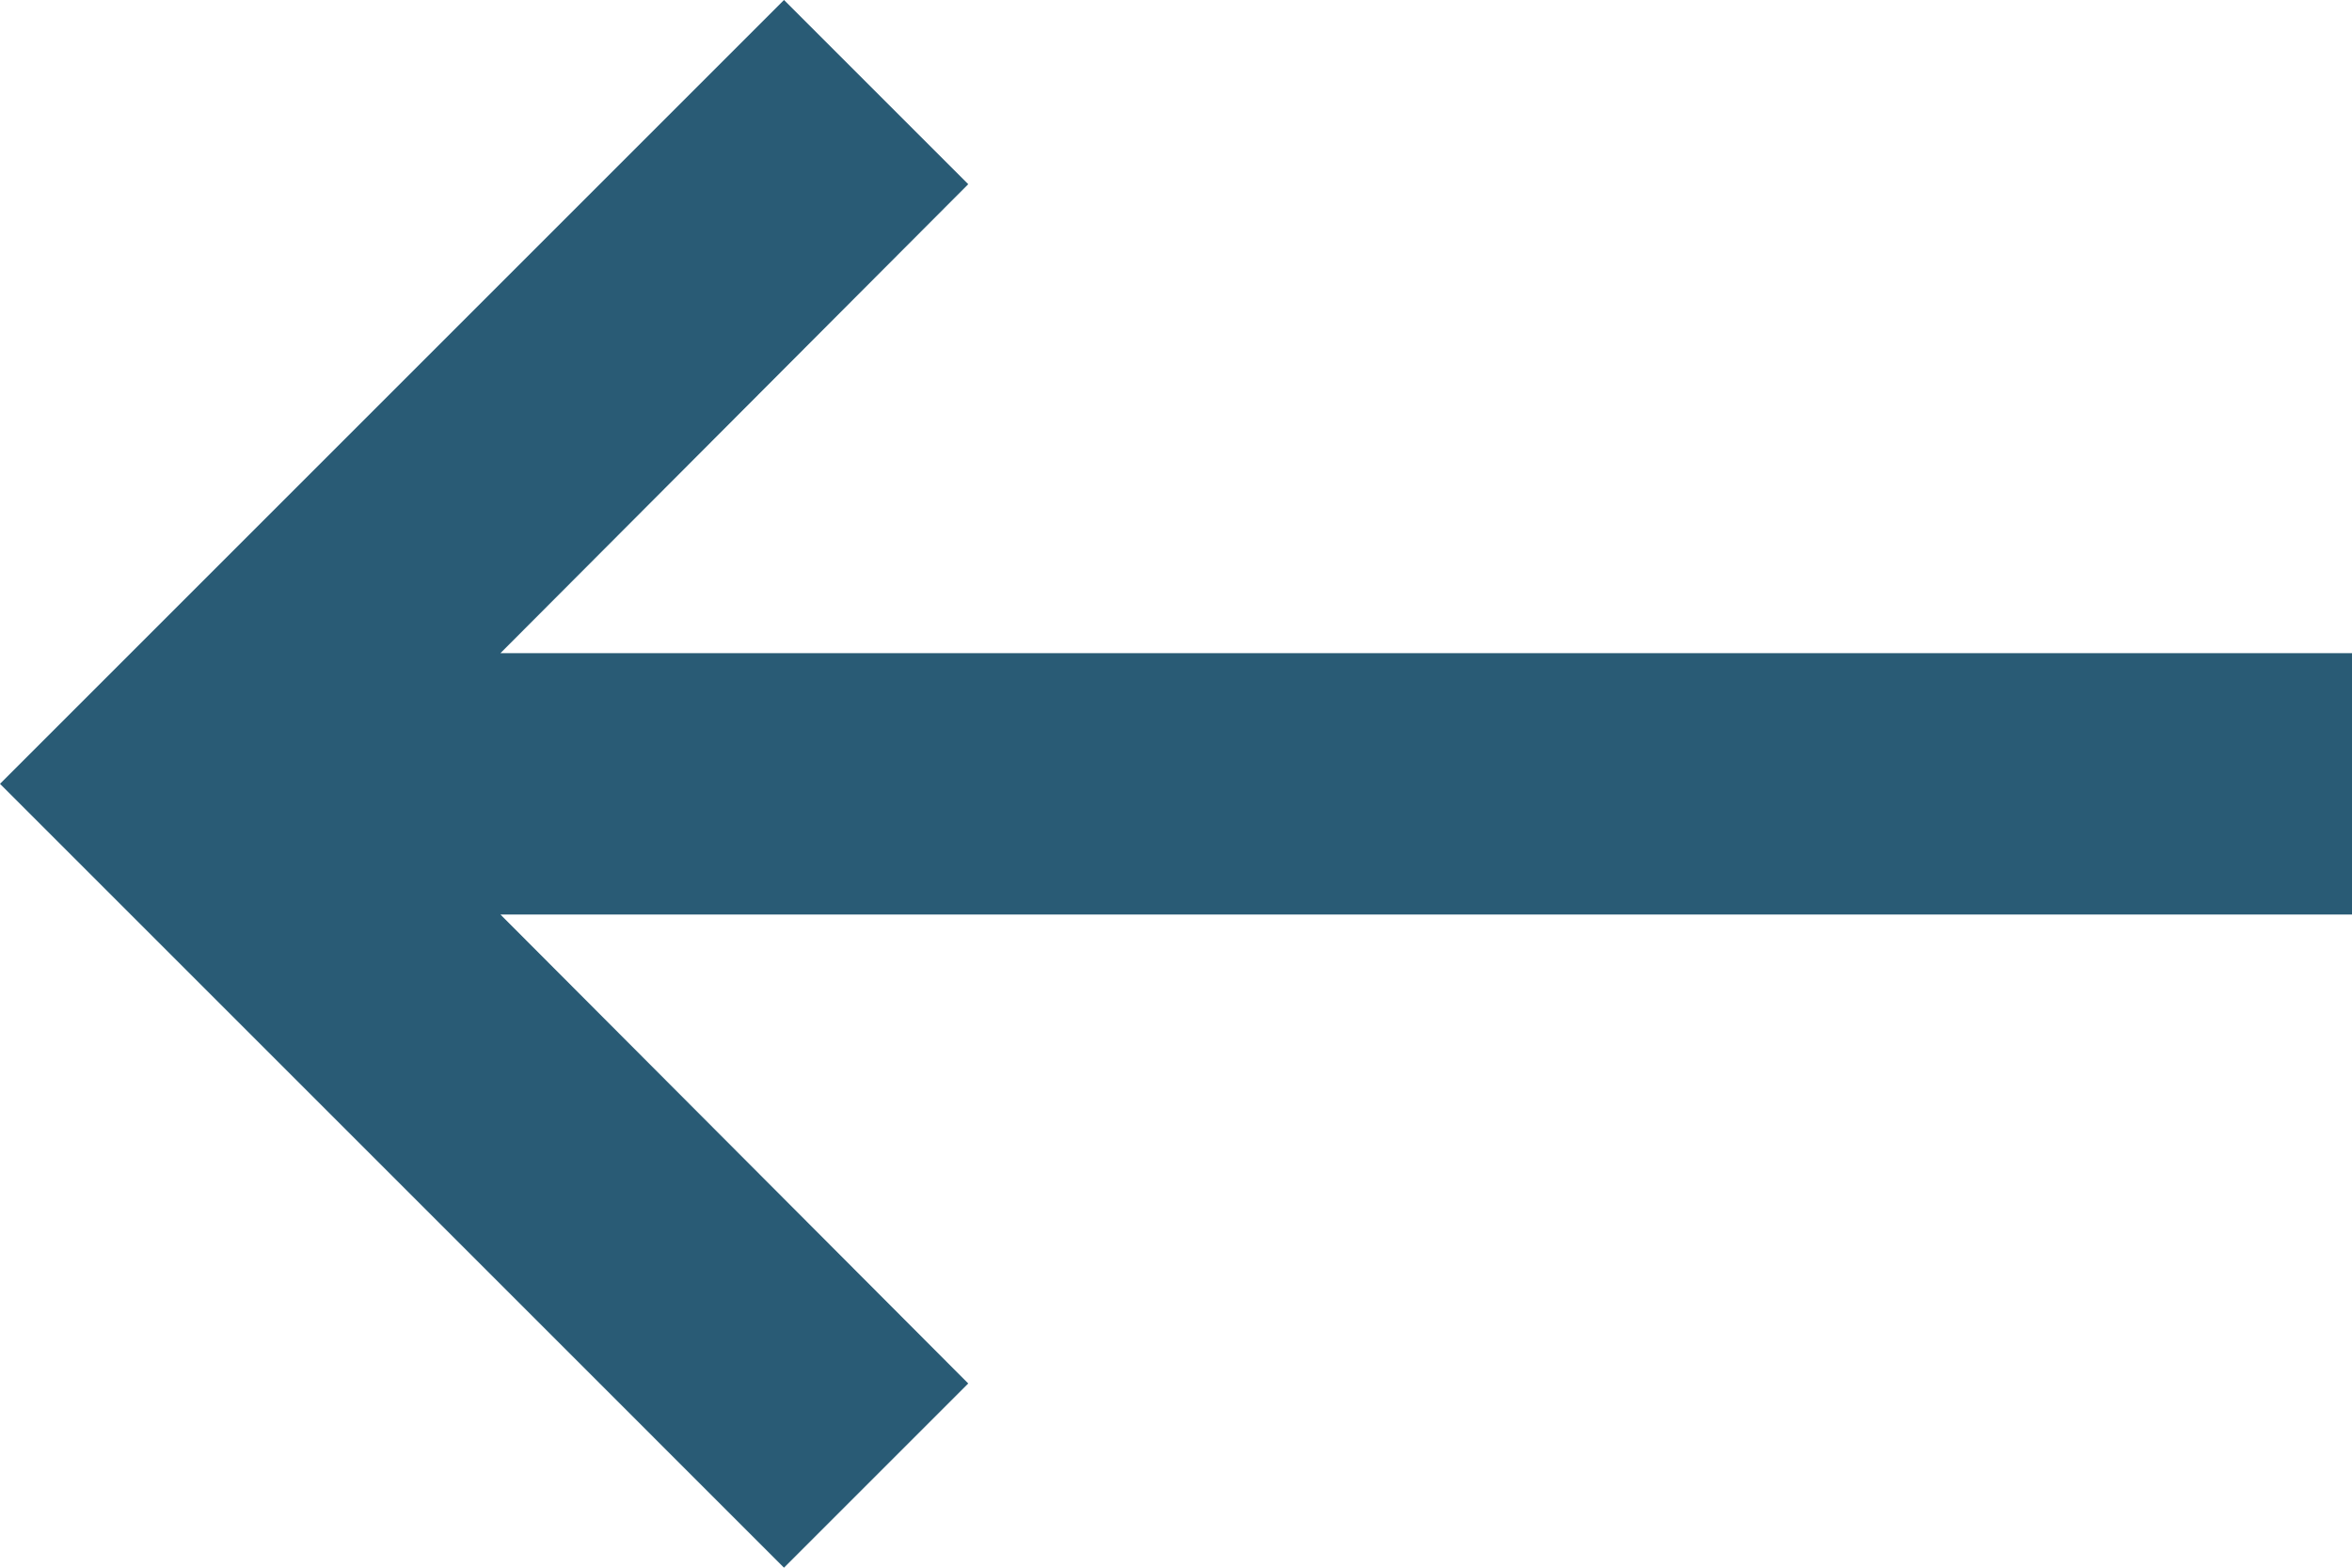 <svg width="30" height="20" viewBox="0 0 30 20" fill="none" xmlns="http://www.w3.org/2000/svg">
<path d="M30 11.667L6.383 11.667L12.35 17.65L10 20L-8.74228e-07 10L10 1.03312e-06L12.35 2.35L6.383 8.333L30 8.333L30 11.667Z" fill="#295B75"/>
</svg>
